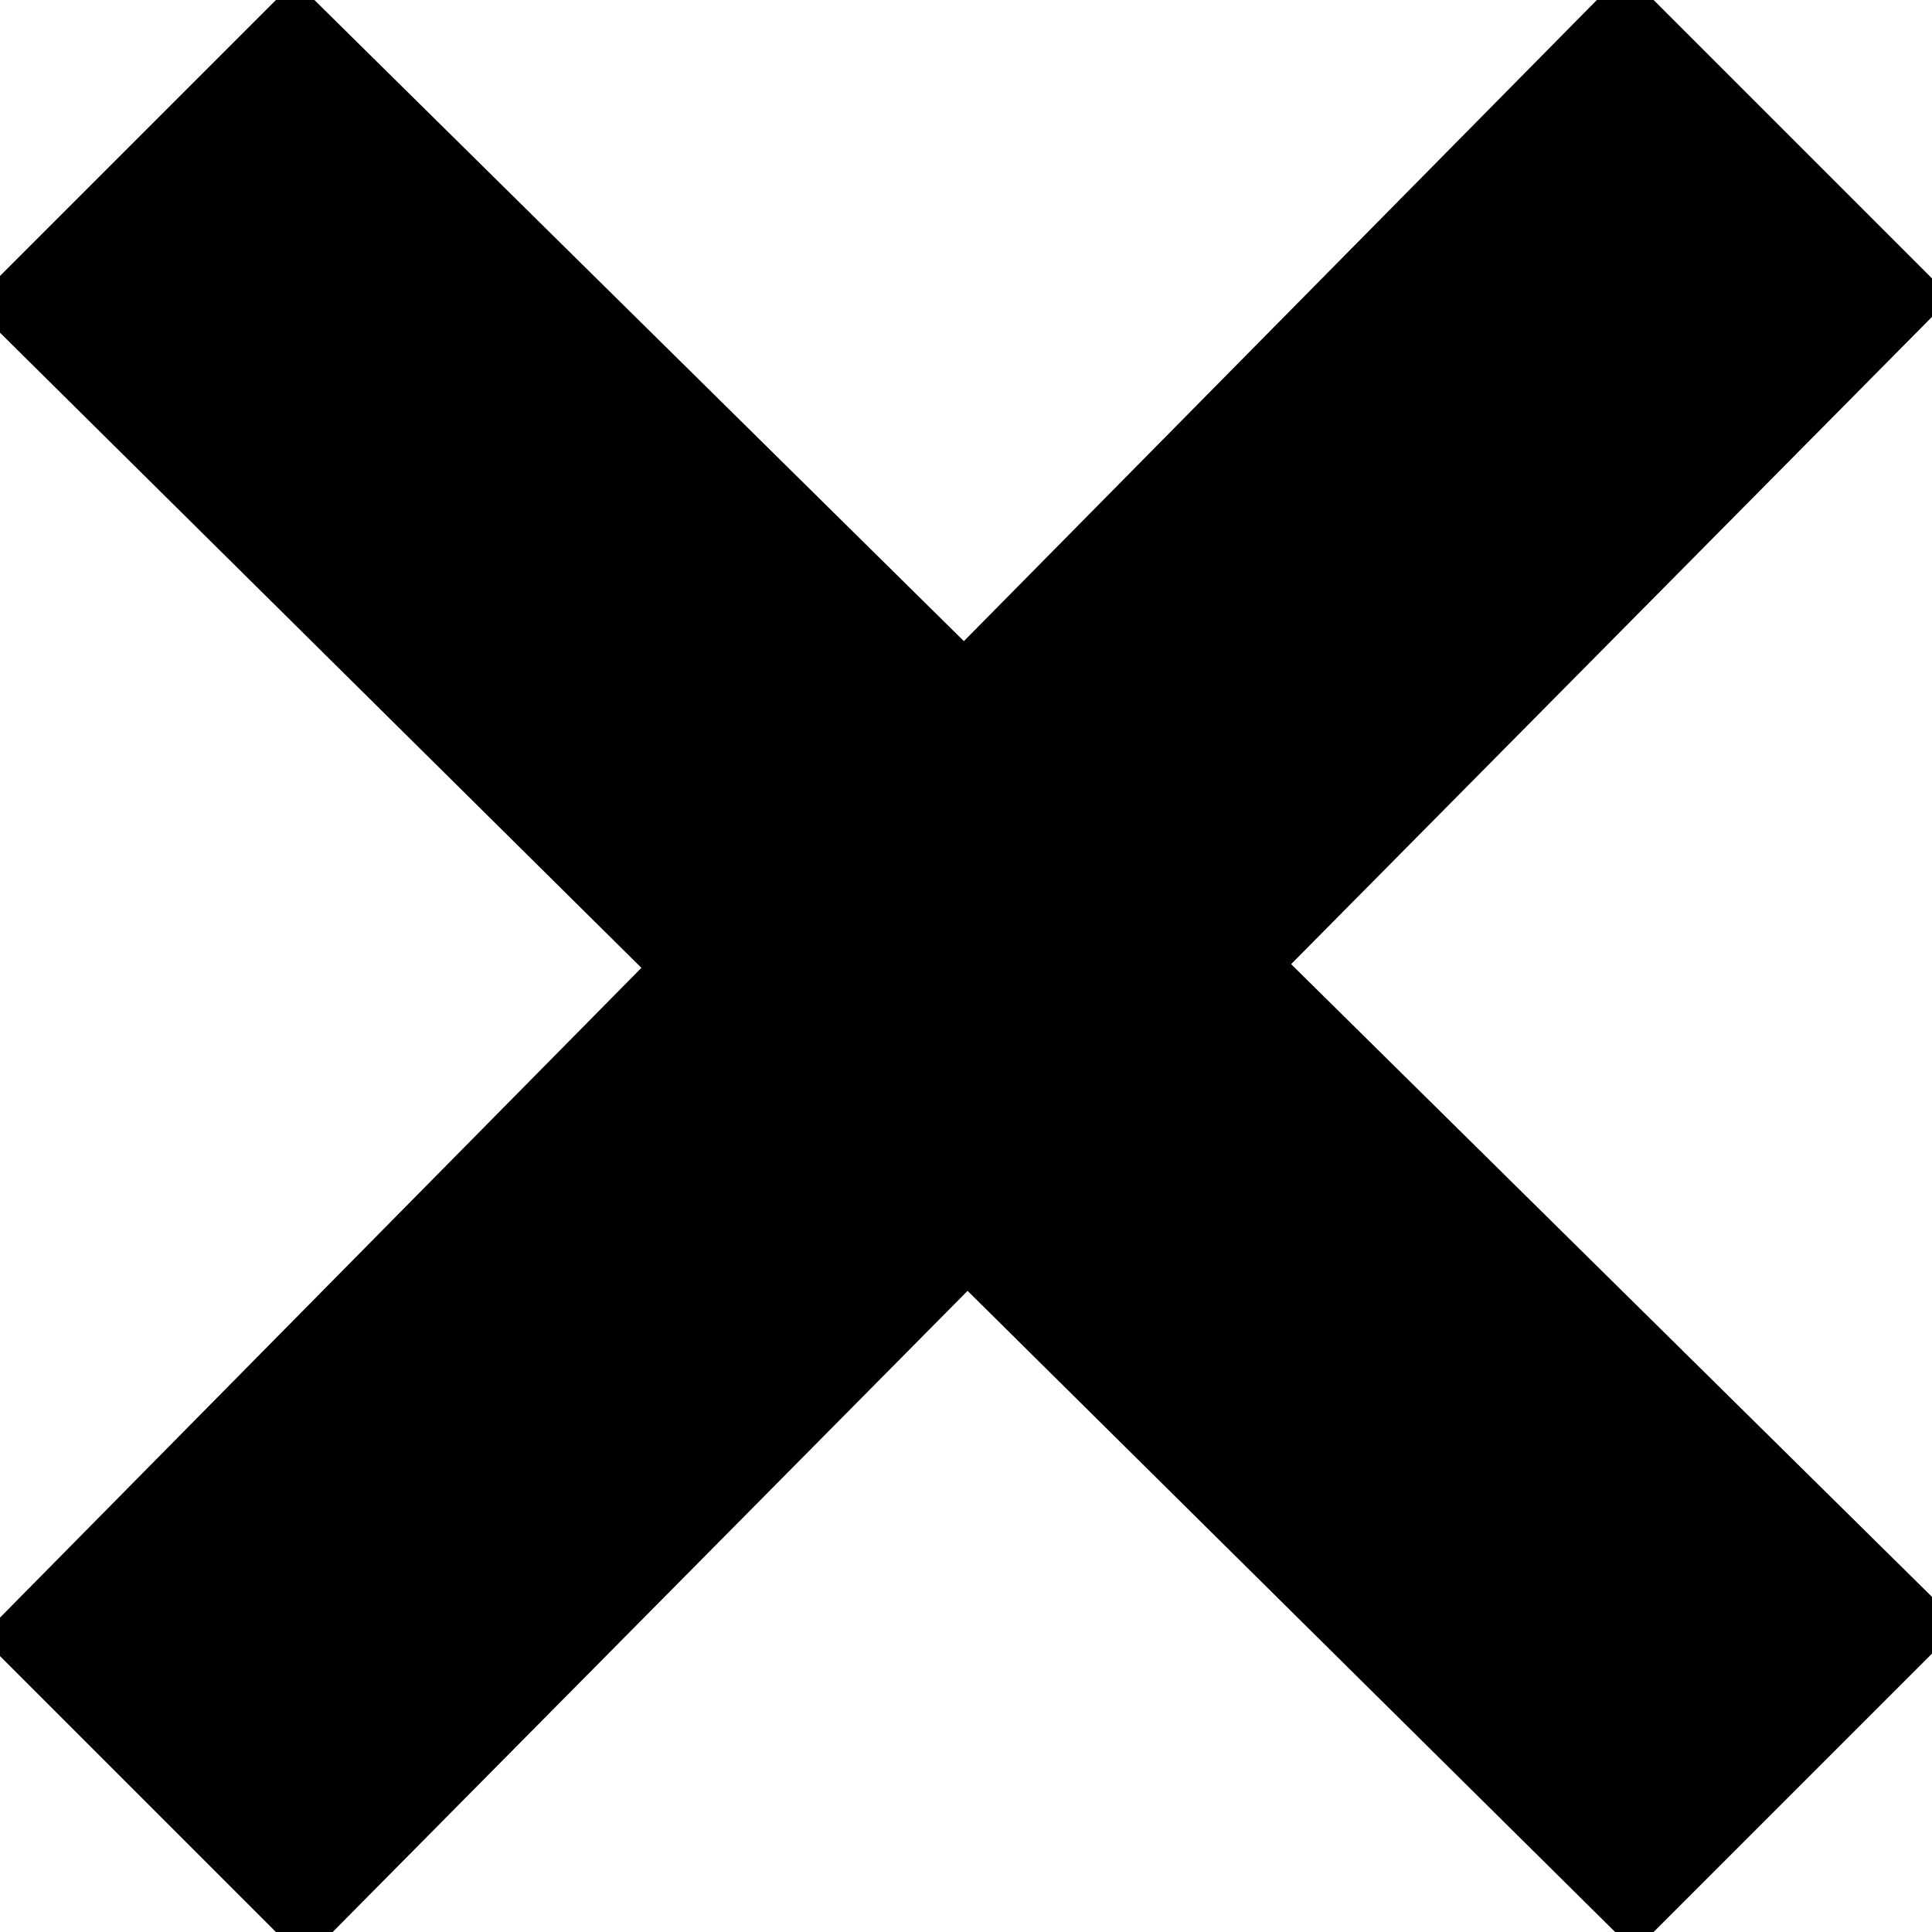 <svg xmlns="http://www.w3.org/2000/svg" width="24" height="24" viewBox="0 0 24 24"><path stroke="#000000" stroke-width="0.5" stroke-linecap="round" d="M24 20.188l-8.315-8.209 8.2-8.282-3.697-3.697-8.212 8.318-8.31-8.203-3.666 3.666 8.321 8.24-8.206 8.313 3.666 3.666 8.237-8.318 8.285 8.203z"/></svg>
